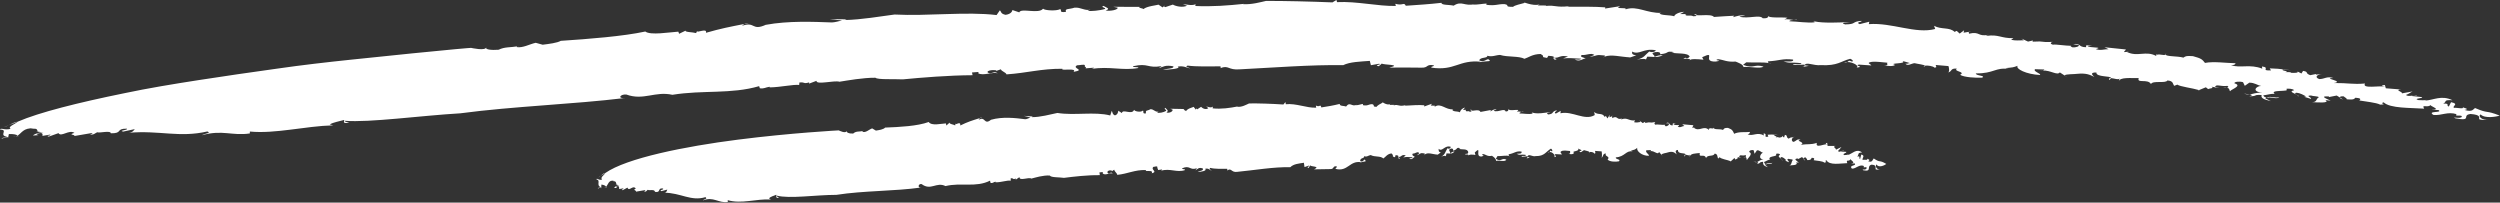 <?xml version="1.0" encoding="UTF-8" standalone="no"?><svg xmlns="http://www.w3.org/2000/svg" xmlns:xlink="http://www.w3.org/1999/xlink" fill="#000000" height="23.8" preserveAspectRatio="xMidYMid meet" version="1" viewBox="0.0 0.0 293.7 23.8" width="293.7" zoomAndPan="magnify"><rect x="0.0" y="0.0" width="293.7" height="23.8" fill="#333333" stroke="none"/><defs><clipPath id="a"><path d="M 0 0 L 293.66 0 L 293.66 17 L 0 17 Z M 0 0"/></clipPath><clipPath id="b"><path d="M 70 11 L 222 11 L 222 23.75 L 70 23.75 Z M 70 11"/></clipPath></defs><g><g id="change1_3"><path d="M 254.418 6.395 C 254.445 6.363 254.469 6.324 254.484 6.27 C 254.43 6.316 254.414 6.355 254.418 6.395" fill="#ffffff"/></g><g id="change1_4"><path d="M 231.293 3.742 L 231.57 3.695 C 231.391 3.695 231.324 3.711 231.293 3.742" fill="#ffffff"/></g><g id="change1_5"><path d="M 268.246 8.117 C 268.227 8.129 268.223 8.137 268.211 8.145 C 268.422 8.172 268.711 8.211 269.18 8.27 L 268.246 8.117" fill="#ffffff"/></g><g id="change1_6"><path d="M 181.723 0.648 L 182.035 0.645 C 181.895 0.645 181.805 0.629 181.723 0.648" fill="#ffffff"/></g><g id="change1_7"><path d="M 211.121 2.27 C 211.027 2.32 210.871 2.332 210.723 2.344 C 210.91 2.359 211.062 2.355 211.121 2.27" fill="#ffffff"/></g><g id="change1_8"><path d="M 275.25 11.676 L 274.879 11.449 C 274.875 11.531 275.008 11.629 275.25 11.676" fill="#ffffff"/></g><g id="change1_9"><path d="M 289.332 12.605 C 289.324 12.594 289.324 12.582 289.301 12.559 C 289.277 12.574 289.301 12.594 289.332 12.605" fill="#ffffff"/></g><g id="change1_10"><path d="M 283.957 11.184 C 283.836 11.188 283.695 11.203 283.555 11.219 C 283.719 11.234 283.934 11.258 283.957 11.184" fill="#ffffff"/></g><g id="change1_11"><path d="M 283.359 11.242 L 283.555 11.219 C 283.449 11.215 283.359 11.211 283.359 11.242" fill="#ffffff"/></g><g id="change1_12"><path d="M 2.094 14.289 C 1.688 14.344 1.367 14.539 1.023 14.711 L 2.094 14.289" fill="#ffffff"/></g><g id="change1_13"><path d="M 136.738 0.73 L 136.824 0.652 C 136.742 0.68 136.727 0.707 136.738 0.73" fill="#ffffff"/></g><g id="change1_14"><path d="M 1.855 16 L 1.566 16.004 C 1.676 16.02 1.77 16.016 1.855 16" fill="#ffffff"/></g><g id="change1_15"><path d="M 267.777 11.418 C 267.352 11.562 266.547 11.258 266.531 11.438 C 266.965 11.453 267.559 11.656 267.777 11.418" fill="#ffffff"/></g><g id="change1_16"><path d="M 127.48 8.035 L 127.211 8.055 C 127.34 8.051 127.422 8.043 127.48 8.035" fill="#ffffff"/></g><g id="change1_17"><path d="M 1.855 16 L 2.191 15.992 C 2.16 15.961 2.117 15.941 2.078 15.918 C 2.012 15.953 1.934 15.984 1.855 16" fill="#ffffff"/></g><g id="change1_18"><path d="M 89.941 2.918 C 89.945 2.918 89.949 2.918 89.957 2.918 C 89.988 2.902 90.016 2.895 90.047 2.879 L 89.941 2.918" fill="#ffffff"/></g><g id="change1_19"><path d="M 87.441 2.816 C 87.613 2.781 87.781 2.75 87.965 2.715 C 87.684 2.715 87.539 2.758 87.441 2.816" fill="#ffffff"/></g><g id="change1_20"><path d="M 1.023 14.711 L 0.418 14.953 C 0.641 14.895 0.836 14.805 1.023 14.711" fill="#ffffff"/></g><g id="change1_21"><path d="M 60.773 5.445 C 60.859 5.426 60.938 5.414 61.016 5.398 C 60.91 5.406 60.832 5.422 60.773 5.445" fill="#ffffff"/></g><g id="change1_22"><path d="M 213 2.469 C 213.062 2.488 213.145 2.504 213.215 2.52 C 213.242 2.477 213.227 2.445 213 2.469" fill="#ffffff"/></g><g id="change1_23"><path d="M 194.367 6.695 L 194.359 6.695 L 194.359 6.699 Z M 194.367 6.695" fill="#ffffff"/></g><g id="change1_24"><path d="M 195.355 6.492 C 195.051 6.441 194.605 6.562 194.367 6.695 C 194.676 6.703 194.969 6.672 195.355 6.492" fill="#ffffff"/></g><g id="change1_25"><path d="M 192.262 6.535 C 192.301 6.547 192.332 6.551 192.375 6.562 C 192.336 6.547 192.301 6.539 192.262 6.535" fill="#ffffff"/></g><g id="change1_26"><path d="M 212.004 7.672 C 212.004 7.664 212.004 7.656 212.004 7.652 C 211.996 7.656 211.992 7.66 211.992 7.668 L 212.004 7.672" fill="#ffffff"/></g><g id="change1_27"><path d="M 208.09 7.516 C 208.023 7.477 207.93 7.445 207.824 7.418 C 207.891 7.461 207.977 7.492 208.09 7.516" fill="#ffffff"/></g><g id="change1_28"><path d="M 182.508 6.797 L 182.512 6.789 C 182.5 6.789 182.5 6.789 182.492 6.793 L 182.508 6.797" fill="#ffffff"/></g><g clip-path="url(#a)" id="change1_1"><path d="M 145.645 8.145 C 149.34 7.961 154.129 7.586 157.797 7.656 C 158.59 7.266 159.754 7.242 160.926 7.152 L 161.051 7.66 L 162.023 7.488 C 162.422 7.641 161.273 7.59 161.977 7.781 L 162.344 7.461 C 162.422 7.641 164.848 7.562 163.211 7.941 C 164.477 7.93 165.738 7.926 167 7.949 C 167.836 7.973 167.492 7.527 168.414 7.664 C 168.602 7.816 168.082 7.762 168.156 7.945 C 170.934 8.355 171.375 6.992 173.969 7.254 L 173.746 7.32 C 174.191 7.191 175.027 7.219 175.039 7.145 C 174.715 6.625 174.57 7.418 173.785 7.105 C 173.859 6.672 174.773 6.883 174.727 6.551 C 175.332 6.715 175.691 6.473 176.223 6.453 C 177.121 6.734 178.418 6.555 179.094 6.906 C 179.539 6.773 180.039 6.352 180.988 6.344 C 181.664 6.691 180.824 6.668 181.75 6.805 L 181.902 6.555 C 182.66 6.602 182.543 6.672 182.512 6.789 C 183.324 6.816 183.195 6.441 184.211 6.637 L 183.637 6.863 C 184.395 6.789 184.699 6.844 185.75 6.895 C 185.723 7.039 185.301 7.016 184.992 6.965 C 185.555 7.355 185.973 6.832 186.281 6.883 C 186.195 6.77 185.469 6.699 185.832 6.461 C 186.348 6.523 186.949 6.152 187.312 6.461 L 186.738 6.688 C 187.828 6.523 187.328 6.391 188.57 6.523 C 188.504 6.539 188.535 6.605 188.508 6.656 C 189.305 6.355 190.328 6.68 191.492 6.738 L 191.27 6.801 C 191.742 6.727 192.008 6.512 192.262 6.535 C 191.602 6.371 191.785 6.305 191.73 6.059 C 192.598 6.504 193.09 5.617 194.52 5.906 C 194.492 6.051 194.141 6.215 193.75 6.051 C 193.246 6.461 193.172 6.82 192.293 6.996 C 192.84 6.91 193.48 6.871 193.34 7.047 L 193.523 6.656 C 193.852 6.656 194.113 6.688 194.359 6.695 C 194.512 6.449 193.707 6.266 194.477 6.121 C 195.344 6.02 194.922 6.543 195.062 6.367 C 196.254 6.246 195.566 5.957 196.703 6.121 C 196.59 6.152 196.363 6.215 196.266 6.172 C 197.078 6.355 198.281 6.16 198.504 6.648 C 198.379 6.75 198.352 6.891 198.043 6.844 L 198.055 6.77 C 197.145 7.09 198.809 6.699 198.516 7.117 C 198.461 6.859 199.609 6.953 200.125 7.016 L 199.969 6.719 C 201.73 5.898 199.855 7.293 201.566 7.23 C 202.656 7.066 201.16 7.141 201.832 6.953 C 202.562 7.031 202.824 7.309 203.898 7.234 C 204.191 7.363 204.789 7.547 204.828 7.879 C 205.484 7.777 206.793 8.117 207.176 7.82 C 206.078 7.488 206.055 8.105 204.777 7.621 L 205.152 7.32 C 206.051 7.379 207.211 7.273 207.824 7.418 C 207.703 7.352 207.648 7.266 207.73 7.203 C 209.02 7.145 209.402 6.844 210.645 7 C 210.793 7.297 210.066 7.215 209.535 7.215 C 210.328 7.484 210.375 7.273 211.617 7.426 C 211.668 7.684 210.777 7.371 210.621 7.613 L 212.004 7.598 C 212 7.613 212.004 7.633 212.004 7.652 C 212.223 7.234 213.055 7.738 213.902 7.652 C 215.902 7.75 216.238 7.191 217.363 6.906 C 217.656 7.035 217.738 7.148 217.605 7.246 C 217.125 7.035 217.207 7.188 217.027 7.289 C 217.707 7.281 218.484 7.781 218.098 7.934 C 219.176 7.863 217.723 7.691 218.387 7.59 L 219.852 7.688 C 219.691 7.461 219.176 7.391 219.945 7.258 C 220.594 7.227 220.898 7.301 221.734 7.367 C 221.605 7.469 221.98 7.719 221.352 7.66 C 221.75 7.77 222.383 7.824 222.641 7.629 C 221.734 7.367 224.152 7.539 223.492 7.156 L 224.395 7.414 C 224.188 7.395 224.152 7.539 223.848 7.477 C 224.09 7.824 224.602 7.43 224.926 7.422 C 225.246 7.508 226.082 7.594 226.141 7.723 C 226.438 7.652 227.141 7.773 227.262 7.949 C 227.699 7.91 227.312 7.734 227.441 7.637 L 228.906 7.762 C 228.973 7.953 229.062 8.469 228.836 8.523 C 229.402 8.391 229.07 7.992 229.906 8.066 C 229.402 8.391 230.996 8.414 230.27 8.789 C 230.73 9.082 232.102 9.164 232.859 9.121 C 233.344 8.867 232.055 8.906 232.125 8.621 C 234.246 8.656 234.434 7.871 235.98 8.113 L 235.582 8.004 C 236.562 7.906 236.453 7.934 237.035 7.73 C 236.742 8.074 238.066 8.746 239.664 8.809 C 239.812 8.641 238.801 8.395 239.078 8.129 L 240.141 8.164 C 240.215 8.203 240.094 8.25 239.957 8.285 C 240.914 8.238 241.684 8.902 241.988 8.504 L 242.91 9.109 L 242.547 8.852 C 242.691 8.688 243.758 8.723 243.984 8.676 C 245.086 8.57 245.465 8.758 246.043 9.035 C 245.863 8.871 245.422 8.496 246.281 8.516 C 246.223 9.094 248.051 8.879 248 9.176 C 248.348 9.199 248.941 9.434 249.004 9.195 L 248.914 9.551 C 249.039 9.055 250.293 9.184 251.262 9.176 C 250.984 9.84 252.324 9.215 252.695 9.871 C 252.918 9.422 254.418 9.832 254.625 9.453 C 255.367 9.492 255.254 9.918 255.43 10.082 L 255.789 9.941 C 256.145 10.184 257.531 10.34 258.34 10.582 L 259.145 10.254 L 259.414 10.469 C 259.547 10.375 260.191 10.383 259.809 10.188 L 260.223 10.254 C 260.301 9.812 260.816 10.191 261.668 10.09 C 261.852 10.18 261.793 10.281 261.605 10.324 C 262.02 10.367 261.816 10.582 262.031 10.754 C 261.746 10.609 263.602 10.105 262.504 9.789 C 262.445 9.598 263.109 9.531 263.512 9.656 L 263.719 10.082 L 264.25 9.711 C 264.895 9.715 265.141 10 265.652 10.102 C 265.121 10.07 264.398 10.754 265.766 10.883 C 265.043 10.859 264.668 11.047 264.289 11.094 C 264.566 11.137 264.707 11.191 264.25 11.316 C 265.328 11.301 264.629 11.105 265.691 11.164 C 265.594 11.52 265.879 11.664 266.785 11.883 L 266.125 11.547 C 266.16 11.508 266.211 11.48 266.266 11.465 C 266.008 11.398 265.941 11.336 265.898 11.191 C 266.105 11.215 267.168 10.871 267.324 11.105 C 266.32 10.438 269.223 10.867 268.578 10.457 C 268.711 10.367 269.449 10.422 269.508 10.609 C 268.594 10.789 270.129 11.086 269.957 11.324 C 270.297 11.254 269.293 10.984 269.75 10.895 C 270.281 10.926 270.641 11.188 270.922 11.332 L 270.695 11.375 L 271.492 11.617 C 271.645 11.453 270.738 11.234 271.496 11.219 C 271.684 11.312 272.445 11.297 272.406 11.438 C 272.023 11.648 272.246 12.004 271.602 11.996 C 272.133 12.027 273.824 12.16 273.18 11.754 L 273.809 11.832 C 273.43 11.637 272.352 11.25 273.621 11.332 L 273.605 11.402 L 274.516 11.223 L 274.879 11.449 C 274.879 11.355 275.027 11.285 275.352 11.324 C 275.426 11.441 275.727 11.523 275.688 11.664 C 276.633 11.762 276.578 11.57 276.715 11.48 C 277.246 11.52 277.434 11.617 277.164 11.801 C 277.883 11.934 279.152 12.043 279.625 12.293 C 280.613 12.25 279.434 12.195 280.027 12.02 C 280.793 12.75 283.203 12.652 284.793 12.766 C 284.43 12.164 285.234 12.754 285.586 12.293 C 285.223 12.422 287.035 12.898 285.629 12.883 L 286.48 12.93 C 287.02 13.301 285.059 12.984 285.879 13.504 C 286.828 13.602 287.523 13.078 288.613 13.414 C 288.191 13.758 289.488 13.391 289.156 13.785 C 288.906 13.895 288.602 13.816 288.281 13.809 L 288.469 13.906 C 290.531 14.27 289.125 13.523 290.246 13.391 C 291.52 13.492 291.207 13.816 291.258 14.008 C 291.441 14.105 292.086 14.125 292.434 14.062 C 291.633 14.207 291.039 13.648 291.426 13.445 C 291.926 13.957 293.297 13.711 293.664 13.578 C 291.918 12.891 292.418 13.402 290.781 12.695 C 290.531 12.805 290.52 13.207 289.523 12.918 C 290.188 12.801 289.508 12.695 289.332 12.605 C 289.5 12.859 288.613 12.617 288.293 12.672 C 288.031 12.453 288.969 12.219 287.949 12.004 L 287.688 12.516 C 287.293 12.387 287.906 12.145 287.031 12.168 C 287.531 11.945 286.945 11.715 288.121 11.773 C 286.789 11.145 285.957 11.758 284.855 11.824 C 284.969 11.801 284.988 11.73 285.102 11.711 C 284.855 11.824 284.438 11.762 284.113 11.758 C 283.418 11.547 284.707 11.582 284.539 11.41 L 283.383 11.285 C 283.363 11.266 283.359 11.254 283.359 11.242 C 283.047 11.281 282.754 11.293 282.664 11.148 C 283.027 11.016 283.184 10.855 283.434 10.742 L 282.172 10.969 C 282.328 10.805 281.211 10.539 282.086 10.516 L 280.285 10.371 L 280.176 9.992 C 279.738 10.004 279.719 10.074 280.227 10.18 C 279.621 10.023 277.434 10.48 277.84 9.809 C 276.395 9.938 275.902 9.738 274.172 9.754 C 275.523 9.555 272.711 9.176 274.121 9.164 C 273.324 8.922 273.109 9.297 272.461 9.289 C 271.875 9.074 272.184 8.746 272.852 8.68 L 272.066 8.766 L 272.09 8.695 L 271.402 8.832 C 270.719 8.566 271.293 8.453 270.566 8.328 L 270.375 8.633 L 269.902 8.395 C 270.07 8.559 269.633 8.582 269.102 8.551 L 269.121 8.48 L 268.473 8.473 C 269.129 8.344 267.895 8.344 268.211 8.145 C 267.66 8.074 267.648 8.078 266.648 8.031 L 266.801 8.27 C 265.488 8.328 266.781 7.938 265.734 7.809 L 265.773 8.07 C 264.309 7.488 263.188 8.043 262.102 7.656 C 262.746 7.664 262.617 7.352 262.594 7.426 C 261.625 7.418 260.066 7.188 259.043 7.391 C 258.715 6.984 258.637 6.867 257.629 6.598 C 256.883 6.547 256.773 6.582 256.508 6.77 C 255.801 6.566 254.43 6.664 254.418 6.395 C 254.23 6.59 253.773 6.297 253.359 6.441 L 253.285 6.324 L 253.324 6.582 C 252.098 5.91 251.137 6.719 249.891 6.117 L 250.121 6.07 L 249.566 6.121 C 249.492 6.004 249.719 5.953 249.754 5.812 L 247.234 5.551 L 247.715 5.781 C 247.184 5.766 246.805 5.977 246.211 5.773 C 247.254 5.477 245.375 5.684 245.234 5.379 L 245.785 5.324 C 245.043 5.285 245.043 5.285 245.082 5.547 C 244.117 5.551 244.465 5.008 243.555 5.203 L 244.184 5.27 C 244.359 5.434 243.891 5.602 243.469 5.559 C 243.371 5.512 243.082 5.375 243.406 5.371 C 242.645 5.402 241.52 5.176 241.18 5.25 C 240.777 5.137 240.926 4.969 241.152 4.918 C 239.516 5.004 240.426 4.801 238.785 4.895 L 238.824 4.754 L 238.254 4.887 L 237.484 4.531 L 237.754 4.734 C 237.223 4.727 236.883 4.805 236.266 4.68 L 236.531 4.484 C 235.023 4.504 234.82 4.012 233.375 4.215 C 233.281 4.168 233.508 4.117 233.621 4.09 C 232.277 4.34 232.652 3.645 231.293 3.965 C 231.379 3.898 231.238 3.797 231.293 3.742 L 230.68 3.84 L 230.746 3.555 L 230.223 3.945 L 229.871 3.625 L 229.625 3.746 C 229.016 3.152 228.074 3.508 227.215 3.031 L 227.344 3.406 C 225.062 4.023 222.266 2.625 219.547 2.836 L 219.609 2.551 L 218.477 2.836 C 217.891 2.578 218.852 2.605 218.672 2.449 C 217.469 2.551 218.152 2.852 216.762 2.867 C 216.062 2.641 217.02 2.668 217.359 2.582 C 216.055 2.66 214.129 2.727 213.215 2.52 C 213.191 2.559 213.133 2.605 213.18 2.625 C 212.309 2.715 211.172 2.527 210.215 2.5 C 210.246 2.367 210.484 2.359 210.723 2.344 C 210.379 2.309 209.914 2.195 209.613 2.316 L 209.984 2.086 C 209.254 1.996 207.832 2.156 207.684 1.855 C 207.766 1.973 207.719 2.188 207.086 2.145 C 206.758 1.684 205.355 2.246 204.352 1.961 C 204.477 1.859 205.223 1.875 205.012 1.859 C 204.508 1.719 204.043 1.902 203.59 2.02 L 203.734 1.848 C 202.941 1.891 202.148 1.93 201.355 1.992 C 201.02 1.543 199.117 1.992 199.293 1.676 C 198.445 1.633 199.996 1.891 198.922 1.91 C 198.645 1.719 197.953 1.973 198.008 1.684 L 198.125 1.656 L 197.375 1.656 L 197.855 1.387 C 197.211 1.426 196.73 1.695 196.688 1.91 C 196.086 1.734 195.215 1.84 194.945 1.574 L 195.172 1.512 C 193.457 1.574 192.359 0.648 190.996 1.09 C 190.898 1.047 190.91 0.977 191.121 0.984 L 190.062 0.934 L 190.32 0.73 L 188.562 1.004 L 188.59 0.863 C 187.434 0.77 185.621 0.789 184.133 0.789 L 184.355 0.727 C 182.727 0.91 182.789 0.566 181.598 0.707 C 181.641 0.668 181.68 0.656 181.723 0.648 L 180.652 0.641 L 180.891 0.504 C 180.094 0.805 178.633 0.07 179.117 0.34 C 178.668 0.469 177.895 0.629 177.758 0.805 C 176.59 0.805 177.477 0.613 176.754 0.484 C 175.91 0.461 175.758 0.707 174.617 0.566 L 174.641 0.418 C 174.105 0.441 173.773 0.539 173.027 0.551 L 173.25 0.484 C 172.031 0.777 171.738 0.043 170.777 0.664 C 170.27 0.539 169.301 0.621 169.348 0.332 C 167.832 0.504 166.656 0.57 165.152 0.676 C 164.914 0.203 164.832 0.711 163.918 0.445 L 163.988 0.699 C 161.859 0.746 159.418 0.133 157.074 0.25 L 157.008 -0.004 L 156.539 0.281 C 154.012 0.176 150.746 0.098 148.73 0.109 C 148.074 0.254 147.078 0.547 146.031 0.492 L 146.141 0.453 C 144.32 0.645 142.395 0.801 140.406 0.703 C 140.527 0.594 140.328 0.523 140.547 0.449 C 140.082 0.742 139.383 0.492 138.957 0.496 L 139.461 0.672 C 138.898 0.93 138.082 0.719 137.789 0.539 L 136.902 0.836 C 136.844 0.809 136.75 0.773 136.738 0.73 L 136.582 0.871 L 136.102 0.547 C 135.879 0.621 134.699 0.734 134.34 1.066 C 134.25 0.957 133.414 0.891 134.055 0.812 L 130.789 0.797 L 131.301 0.902 C 131.371 1.156 130.398 1.34 129.887 1.234 C 130.543 1.016 129.93 0.875 129.637 0.695 C 129.199 0.844 130.031 0.91 129.801 1.055 C 129.25 1.238 128.074 1.355 127.773 1.262 L 128.102 1.145 C 127.352 1.27 126.984 0.844 126.238 0.898 C 125.574 1.129 125.074 0.961 125.23 1.395 C 124.266 1.523 124.844 1.113 124.527 1.082 C 124.082 1.312 122.723 1.234 122.539 1.023 C 122.035 1.688 119.922 0.902 119.746 1.453 L 118.938 1.18 C 118.918 1.328 118.777 1.656 118.133 1.742 C 117.52 1.613 117.652 1.355 117.461 1.215 L 117.078 1.77 C 113.551 1.34 108.949 1.914 105.09 1.707 C 103.387 1.926 101.242 2.309 99.242 2.355 L 99.461 2.273 L 97.465 2.246 L 98.922 2.406 C 98.492 2.492 98.16 2.617 97.742 2.637 C 95.551 2.559 92.621 2.426 89.957 2.918 C 88.266 3.672 88.766 2.465 87.137 3.047 C 87.273 2.977 87.32 2.887 87.441 2.816 C 85.668 3.164 84.703 3.348 82.938 3.852 C 83.098 3.223 81.773 3.957 81.906 3.625 L 81.777 3.887 C 81.367 3.766 80.426 3.785 80.547 3.598 L 79.781 3.969 L 79.691 3.719 C 78.641 3.785 76.406 4.172 75.812 3.703 C 73.242 4.262 69.145 4.582 65.883 4.797 C 65.445 5.047 64.496 5.16 63.754 5.254 L 62.934 5.027 C 62.188 5.195 61.422 5.656 60.699 5.531 C 60.703 5.496 60.727 5.469 60.773 5.445 C 60.016 5.582 59.27 5.492 58.578 5.844 C 57.738 5.91 56.906 5.828 57.133 5.523 C 57.102 6.031 55.344 5.625 55.344 5.625 C 55.344 5.625 54.664 5.664 53.465 5.781 C 52.262 5.898 50.535 6.066 48.426 6.27 C 46.32 6.484 43.836 6.742 41.121 7.023 C 38.406 7.309 35.465 7.641 32.453 8.078 C 29.438 8.496 26.344 8.945 23.32 9.414 C 20.297 9.883 17.344 10.371 14.617 10.949 C 9.168 12.059 4.594 13.207 2.094 14.289 C 1.781 14.586 0.836 14.895 1.254 15.133 C 0.52 15.34 0.105 14.957 0 15.227 C 1.047 15.234 -0.211 15.914 0.836 16.066 L 0.203 16.227 C 0.102 16.418 1.043 15.891 0.938 16.234 L 1.043 15.746 C 1.57 15.734 1.871 15.789 2.078 15.918 C 2.535 15.66 2.746 14.988 3.953 15.082 L 3.637 15.16 C 4.578 14.996 4.262 15.367 4.473 15.414 L 4.262 15.441 L 5.098 15.551 C 4.469 15.488 3.531 16.016 4.047 15.91 C 5.195 15.863 3.738 15.844 4.574 15.656 C 5.098 15.551 4.988 15.82 4.988 15.965 L 5.926 15.805 C 5.93 16.023 5.301 15.887 5.719 16.051 L 6.871 15.641 C 7.176 16.148 8.121 15.18 8.746 15.609 C 7.91 15.867 8.848 15.777 8.742 15.977 L 10.828 15.621 C 11.039 15.668 10.305 15.875 10.617 15.797 C 11.035 15.887 11.242 15.566 11.457 15.539 C 11.66 15.656 13.016 15.289 13.016 15.66 C 14.469 15.68 13.543 15.109 14.895 15.113 C 15.102 15.305 13.852 15.324 14.473 15.461 L 15.832 15.168 C 15.723 15.293 15.617 15.562 15.098 15.598 C 18.844 15.293 21.016 16.203 24.363 15.445 C 24.879 15.641 24.043 15.668 23.727 15.887 C 26.137 15.207 27.262 15.988 29.348 15.676 L 29.355 15.453 C 32.363 15.742 35.809 14.816 39.148 14.723 L 38.734 14.617 C 39.164 14.359 39.895 14.25 40.426 14.094 C 40.52 14.191 40.09 14.598 41.035 14.395 C 40.828 14.344 40.414 14.309 40.52 14.191 C 43.426 14.418 49.391 13.586 54.078 13.312 C 60.367 12.477 67.258 12.262 73.441 11.512 C 72.496 11.621 72.852 11.047 73.574 11.102 C 75.605 11.848 76.945 10.68 78.992 11.137 C 82.586 10.555 85.871 11.086 89.184 10.121 L 89.266 10.371 C 89.777 10.449 89.902 10.262 90.426 10.191 L 90.418 10.266 C 91.672 10.254 93.164 9.902 93.887 9.98 L 93.914 9.691 C 94.656 9.621 94.316 9.891 95.062 9.68 L 95.051 9.824 L 95.918 9.496 C 95.867 10.008 98.016 9.41 98.621 9.602 C 99.574 9.453 101.383 9.121 102.844 9.133 C 103.133 9.379 104.914 9.266 106.059 9.324 C 108.27 9.113 111.43 8.848 114.258 8.836 L 114.191 8.512 L 114.93 8.457 C 114.922 8.531 115.02 8.562 114.91 8.602 C 115.5 8.949 116.605 8.414 117.211 8.621 C 116.824 8.34 116.691 8.594 116.27 8.605 C 115.66 8.477 116.223 8.137 117.047 8.262 L 117.031 8.336 L 117.582 8.141 C 117.656 8.391 118.168 8.488 118.242 8.738 C 120.664 8.574 122.301 8.062 124.809 8.078 C 124.559 8.371 126.605 7.926 126.117 8.441 C 127.613 8.191 125.855 8.051 126.531 7.672 C 126.949 7.664 127.387 7.508 127.469 7.688 C 127.273 7.816 127.82 7.973 127.48 8.035 L 128.484 7.953 C 128.582 7.984 128.363 8.066 128.254 8.102 C 130.289 7.75 131.891 8.332 133.719 7.992 C 133.852 7.812 132.988 7.961 133.117 7.777 C 134.953 7.367 134.758 8.059 136.477 7.762 L 136.125 8.016 C 136.676 7.832 136.914 7.613 137.836 7.789 C 138 8.078 137.062 8.047 136.625 8.195 C 137.254 8.191 138.844 8.074 138.352 7.824 C 139.102 7.707 139.383 7.961 139.789 8.031 C 139.801 7.957 139.082 7.852 139.52 7.707 C 140.551 7.844 142.133 7.801 143.387 7.793 C 143.375 7.867 143.465 7.973 143.355 8.012 C 144.355 7.605 144.262 8.262 145.645 8.145" fill="#ffffff"/></g><g id="change1_29"><path d="M 212.508 7.738 L 212.004 7.672 C 212 7.734 211.973 7.809 211.734 7.867 L 212.508 7.738" fill="#ffffff"/></g><g id="change1_30"><path d="M 188.508 6.656 C 188.441 6.676 188.379 6.699 188.324 6.73 C 188.445 6.719 188.488 6.691 188.508 6.656" fill="#ffffff"/></g><g id="change1_31"><path d="M 182.66 7.016 C 183.078 6.957 182.711 6.875 182.508 6.797 C 182.496 6.855 182.504 6.926 182.66 7.016" fill="#ffffff"/></g><g id="change1_32"><path d="M 226.141 7.723 C 226.051 7.746 225.996 7.781 226.008 7.844 C 226.129 7.797 226.156 7.762 226.141 7.723" fill="#ffffff"/></g><g id="change1_33"><path d="M 263.633 10.988 C 263.586 10.969 263.547 10.953 263.488 10.93 C 263.516 10.953 263.566 10.973 263.633 10.988" fill="#ffffff"/></g><g id="change1_34"><path d="M 261.605 10.324 C 261.504 10.309 261.371 10.305 261.176 10.32 C 261.359 10.355 261.496 10.344 261.605 10.324" fill="#ffffff"/></g><g id="change1_35"><path d="M 217.027 7.289 C 216.887 7.293 216.75 7.309 216.629 7.363 C 216.844 7.367 216.953 7.332 217.027 7.289" fill="#ffffff"/></g><g id="change1_36"><path d="M 260.742 10.34 L 260.223 10.254 C 260.215 10.273 260.207 10.285 260.207 10.309 L 260.742 10.34" fill="#ffffff"/></g><g id="change1_37"><path d="M 264.289 11.094 C 264.086 11.062 263.809 11.035 263.633 10.988 C 263.887 11.094 264.09 11.117 264.289 11.094" fill="#ffffff"/></g><g id="change1_38"><path d="M 239.957 8.285 C 239.938 8.285 239.918 8.285 239.898 8.285 C 239.48 8.379 239.742 8.348 239.957 8.285" fill="#ffffff"/></g><g id="change1_39"><path d="M 258.41 10.602 C 258.387 10.594 258.363 10.59 258.34 10.582 L 258.18 10.648 L 258.41 10.602" fill="#ffffff"/></g><g id="change1_40"><path d="M 266.531 11.438 C 266.434 11.434 266.344 11.438 266.266 11.465 C 266.348 11.48 266.441 11.504 266.559 11.527 C 266.535 11.488 266.531 11.461 266.531 11.438" fill="#ffffff"/></g><g id="change1_41"><path d="M 247.773 9.398 C 247.93 9.301 247.992 9.23 248 9.176 C 247.828 9.168 247.711 9.207 247.773 9.398" fill="#ffffff"/></g><g id="change1_42"><path d="M 201.34 15.012 C 201.355 14.98 201.367 14.941 201.375 14.887 C 201.348 14.938 201.34 14.98 201.34 15.012" fill="#ffffff"/></g><g id="change1_43"><path d="M 189.391 13.656 L 189.535 13.598 C 189.441 13.602 189.406 13.625 189.391 13.656" fill="#ffffff"/></g><g id="change1_44"><path d="M 208.488 15.797 C 208.48 15.809 208.48 15.816 208.473 15.828 C 208.582 15.84 208.73 15.855 208.973 15.883 L 208.488 15.797" fill="#ffffff"/></g><g id="change1_45"><path d="M 163.781 12.316 L 163.941 12.312 C 163.871 12.312 163.824 12.297 163.781 12.316" fill="#ffffff"/></g><g id="change1_46"><path d="M 178.969 13.066 C 178.918 13.117 178.84 13.137 178.762 13.152 C 178.859 13.164 178.938 13.156 178.969 13.066" fill="#ffffff"/></g><g id="change1_47"><path d="M 212.078 18.852 L 211.891 18.648 C 211.887 18.73 211.953 18.82 212.078 18.852" fill="#ffffff"/></g><g id="change1_48"><path d="M 219.371 18.645 C 219.367 18.629 219.367 18.617 219.355 18.602 C 219.344 18.617 219.355 18.629 219.371 18.645" fill="#ffffff"/></g><g id="change1_49"><path d="M 216.602 17.66 C 216.539 17.676 216.465 17.699 216.395 17.73 C 216.48 17.73 216.59 17.738 216.602 17.66" fill="#ffffff"/></g><g id="change1_50"><path d="M 216.293 17.77 L 216.395 17.73 C 216.34 17.73 216.293 17.734 216.293 17.77" fill="#ffffff"/></g><g id="change1_51"><path d="M 71.113 20.324 C 70.902 20.344 70.746 20.512 70.578 20.656 L 71.113 20.324" fill="#ffffff"/></g><g id="change1_52"><path d="M 140.562 12.738 L 140.605 12.66 C 140.562 12.688 140.559 12.715 140.562 12.738" fill="#ffffff"/></g><g id="change1_53"><path d="M 71.098 22 L 70.945 21.98 C 71.004 22.004 71.055 22.008 71.098 22" fill="#ffffff"/></g><g id="change1_54"><path d="M 208.215 19.117 C 207.992 19.293 207.578 19.043 207.57 19.223 C 207.793 19.207 208.098 19.367 208.215 19.117" fill="#ffffff"/></g><g id="change1_55"><path d="M 135.996 19.98 L 135.855 20 C 135.922 19.996 135.965 19.992 135.996 19.98" fill="#ffffff"/></g><g id="change1_56"><path d="M 71.098 22 L 71.273 22.02 C 71.254 21.988 71.23 21.961 71.211 21.934 C 71.176 21.965 71.141 21.988 71.098 22" fill="#ffffff"/></g><g id="change1_57"><path d="M 116.414 14.07 L 116.422 14.07 C 116.438 14.055 116.449 14.047 116.469 14.031 L 116.414 14.07" fill="#ffffff"/></g><g id="change1_58"><path d="M 115.113 13.875 C 115.199 13.848 115.285 13.82 115.379 13.793 C 115.234 13.785 115.16 13.824 115.113 13.875" fill="#ffffff"/></g><g id="change1_59"><path d="M 70.578 20.656 L 70.273 20.852 C 70.387 20.812 70.484 20.738 70.578 20.656" fill="#ffffff"/></g><g id="change1_60"><path d="M 101.359 15.395 C 101.402 15.383 101.441 15.371 101.48 15.355 C 101.426 15.359 101.387 15.371 101.359 15.395" fill="#ffffff"/></g><g id="change1_61"><path d="M 179.941 13.195 C 179.969 13.211 180.016 13.223 180.051 13.234 C 180.062 13.195 180.059 13.16 179.941 13.195" fill="#ffffff"/></g><g id="change1_62"><path d="M 170.879 17.812 C 170.719 17.77 170.492 17.902 170.371 18.043 C 170.531 18.043 170.68 18.004 170.879 17.812" fill="#ffffff"/></g><g id="change1_63"><path d="M 169.285 17.941 C 169.305 17.949 169.32 17.953 169.344 17.965 C 169.324 17.949 169.305 17.941 169.285 17.941" fill="#ffffff"/></g><g id="change1_64"><path d="M 179.453 18.43 L 179.453 18.41 L 179.449 18.426 Z M 179.453 18.43" fill="#ffffff"/></g><g id="change1_65"><path d="M 177.438 18.422 C 177.402 18.387 177.355 18.355 177.301 18.336 C 177.336 18.375 177.379 18.406 177.438 18.422" fill="#ffffff"/></g><g id="change1_66"><path d="M 164.27 18.457 L 164.273 18.449 L 164.262 18.449 Z M 164.27 18.457" fill="#ffffff"/></g><g clip-path="url(#b)" id="change1_2"><path d="M 145.344 20.188 C 147.238 20.012 149.691 19.586 151.582 19.645 C 151.98 19.25 152.582 19.219 153.18 19.121 L 153.254 19.629 L 153.75 19.453 C 153.957 19.602 153.367 19.559 153.734 19.742 L 153.914 19.418 C 153.957 19.602 155.203 19.508 154.371 19.895 L 156.316 19.863 C 156.75 19.875 156.562 19.434 157.039 19.555 C 157.141 19.703 156.871 19.66 156.914 19.844 C 158.348 20.207 158.551 18.836 159.887 19.055 L 159.773 19.125 C 160 18.984 160.434 19 160.438 18.926 C 160.262 18.41 160.199 19.207 159.789 18.906 C 159.82 18.473 160.297 18.668 160.266 18.34 C 160.578 18.492 160.762 18.242 161.035 18.215 C 161.5 18.48 162.164 18.281 162.516 18.617 C 162.742 18.48 162.996 18.051 163.484 18.027 C 163.836 18.363 163.402 18.355 163.883 18.477 L 163.957 18.223 C 164.348 18.258 164.289 18.328 164.273 18.449 C 164.691 18.457 164.621 18.094 165.145 18.258 L 164.852 18.5 C 165.242 18.406 165.398 18.449 165.941 18.477 C 165.93 18.621 165.711 18.609 165.551 18.566 C 165.848 18.941 166.055 18.406 166.215 18.449 C 166.168 18.34 165.793 18.289 165.977 18.039 C 166.242 18.086 166.547 17.703 166.738 18 L 166.445 18.242 C 167.004 18.047 166.746 17.926 167.387 18.027 C 167.352 18.047 167.371 18.109 167.355 18.164 C 167.762 17.844 168.293 18.137 168.895 18.164 L 168.777 18.23 C 169.02 18.145 169.156 17.922 169.285 17.941 C 168.945 17.793 169.039 17.719 169.008 17.48 C 169.457 17.895 169.703 17 170.441 17.25 C 170.426 17.395 170.25 17.566 170.047 17.414 C 169.789 17.84 169.758 18.199 169.309 18.398 C 169.586 18.301 169.918 18.242 169.848 18.422 L 169.938 18.023 C 170.105 18.016 170.238 18.039 170.367 18.043 C 170.441 17.793 170.027 17.629 170.422 17.469 C 170.867 17.34 170.656 17.875 170.727 17.695 C 171.336 17.543 170.98 17.27 171.566 17.406 C 171.508 17.438 171.395 17.508 171.344 17.469 C 171.762 17.629 172.379 17.402 172.5 17.879 C 172.434 17.988 172.422 18.129 172.262 18.086 L 172.27 18.016 C 171.805 18.359 172.656 17.922 172.508 18.352 C 172.477 18.094 173.07 18.156 173.336 18.207 L 173.254 17.914 C 174.152 17.043 173.199 18.488 174.078 18.383 C 174.637 18.188 173.871 18.301 174.215 18.094 C 174.59 18.148 174.727 18.418 175.277 18.301 C 175.43 18.418 175.742 18.582 175.762 18.906 C 176.098 18.781 176.777 19.074 176.973 18.758 C 176.402 18.473 176.395 19.09 175.734 18.652 L 175.926 18.336 C 176.391 18.363 176.984 18.215 177.301 18.336 C 177.238 18.273 177.211 18.188 177.254 18.121 C 177.914 18.016 178.109 17.699 178.75 17.809 C 178.828 18.102 178.453 18.043 178.18 18.062 C 178.59 18.305 178.613 18.09 179.254 18.199 C 179.281 18.457 178.82 18.176 178.742 18.426 L 179.453 18.355 C 179.453 18.371 179.453 18.391 179.453 18.41 C 179.566 17.984 179.996 18.457 180.434 18.336 C 181.461 18.359 181.633 17.789 182.211 17.457 C 182.363 17.578 182.402 17.688 182.336 17.793 C 182.09 17.598 182.129 17.75 182.039 17.859 C 182.387 17.82 182.789 18.293 182.59 18.461 C 183.148 18.348 182.398 18.23 182.738 18.105 L 183.496 18.148 C 183.41 17.926 183.145 17.875 183.543 17.715 C 183.875 17.66 184.031 17.711 184.465 17.742 C 184.398 17.848 184.59 18.078 184.266 18.055 C 184.473 18.145 184.797 18.164 184.93 17.957 C 184.465 17.742 185.711 17.793 185.367 17.445 L 185.836 17.656 C 185.727 17.648 185.711 17.793 185.555 17.746 C 185.676 18.082 185.941 17.668 186.109 17.641 C 186.273 17.711 186.703 17.754 186.734 17.883 C 186.887 17.797 187.25 17.883 187.312 18.055 C 187.539 17.996 187.34 17.836 187.406 17.73 L 188.16 17.785 C 188.195 17.973 188.242 18.484 188.125 18.547 C 188.418 18.387 188.246 18.012 188.676 18.043 C 188.418 18.387 189.238 18.336 188.863 18.746 C 189.102 19.016 189.809 19.031 190.199 18.949 C 190.449 18.676 189.785 18.773 189.82 18.488 C 190.914 18.422 191.012 17.625 191.809 17.793 L 191.602 17.707 C 192.109 17.559 192.051 17.594 192.352 17.359 C 192.199 17.715 192.883 18.332 193.707 18.301 C 193.785 18.125 193.262 17.934 193.406 17.656 L 193.953 17.629 C 193.992 17.66 193.93 17.719 193.859 17.758 C 194.352 17.656 194.75 18.27 194.906 17.855 L 195.379 18.406 L 195.195 18.172 C 195.27 18 195.82 17.973 195.938 17.906 C 196.508 17.738 196.703 17.902 196.996 18.145 C 196.906 17.992 196.68 17.645 197.125 17.613 C 197.09 18.191 198.035 17.871 198.008 18.172 C 198.188 18.172 198.492 18.371 198.527 18.129 L 198.48 18.488 C 198.547 17.988 199.191 18.043 199.691 17.977 C 199.547 18.656 200.242 17.949 200.43 18.586 C 200.547 18.125 201.32 18.445 201.43 18.051 C 201.812 18.051 201.75 18.48 201.84 18.633 L 202.027 18.469 C 202.207 18.695 202.922 18.766 203.34 18.945 L 203.762 18.562 L 203.895 18.758 C 203.965 18.656 204.297 18.613 204.102 18.449 L 204.316 18.488 C 204.359 18.039 204.625 18.383 205.066 18.219 C 205.16 18.297 205.129 18.402 205.031 18.457 C 205.246 18.477 205.141 18.699 205.246 18.855 C 205.102 18.73 206.066 18.102 205.5 17.863 C 205.473 17.676 205.816 17.566 206.023 17.66 L 206.125 18.07 L 206.406 17.66 C 206.738 17.625 206.863 17.891 207.129 17.953 C 206.855 17.961 206.473 18.688 207.18 18.723 C 206.805 18.754 206.609 18.965 206.41 19.039 C 206.559 19.062 206.629 19.105 206.391 19.262 C 206.949 19.172 206.59 19.027 207.137 19.012 C 207.086 19.367 207.23 19.492 207.695 19.648 L 207.359 19.363 C 207.379 19.32 207.402 19.289 207.434 19.27 C 207.301 19.219 207.266 19.164 207.246 19.02 C 207.352 19.031 207.906 18.613 207.98 18.84 C 207.469 18.242 208.969 18.465 208.637 18.105 C 208.707 18.004 209.09 18.008 209.117 18.191 C 208.645 18.434 209.434 18.625 209.344 18.871 C 209.52 18.777 209.004 18.578 209.242 18.457 C 209.516 18.449 209.699 18.688 209.844 18.809 L 209.727 18.867 L 210.133 19.059 C 210.215 18.883 209.75 18.727 210.141 18.656 C 210.238 18.738 210.633 18.672 210.609 18.812 C 210.41 19.051 210.52 19.387 210.188 19.426 C 210.461 19.418 211.336 19.434 211.004 19.074 L 211.332 19.105 C 211.137 18.941 210.582 18.629 211.242 18.621 L 211.23 18.695 L 211.703 18.449 L 211.891 18.648 C 211.891 18.559 211.969 18.477 212.137 18.496 C 212.172 18.605 212.328 18.664 212.305 18.805 C 212.797 18.824 212.77 18.641 212.84 18.539 C 213.117 18.535 213.211 18.617 213.07 18.82 C 213.441 18.898 214.098 18.902 214.34 19.113 C 214.852 18.988 214.242 19.031 214.551 18.809 C 214.938 19.473 216.191 19.18 217.016 19.168 C 216.836 18.602 217.242 19.121 217.43 18.633 C 217.242 18.793 218.176 19.117 217.445 19.219 L 217.887 19.195 C 218.16 19.52 217.148 19.363 217.566 19.812 C 218.055 19.836 218.426 19.258 218.984 19.504 C 218.762 19.879 219.441 19.41 219.262 19.828 C 219.129 19.957 218.973 19.902 218.809 19.922 L 218.902 20.008 C 219.965 20.203 219.25 19.57 219.836 19.348 C 220.492 19.348 220.324 19.695 220.348 19.883 C 220.441 19.965 220.777 19.93 220.957 19.844 C 220.539 20.047 220.242 19.539 220.445 19.309 C 220.695 19.773 221.41 19.418 221.605 19.262 C 220.711 18.719 220.961 19.188 220.125 18.613 C 219.992 18.742 219.98 19.145 219.465 18.938 C 219.812 18.77 219.461 18.715 219.371 18.645 C 219.457 18.883 219 18.711 218.832 18.793 C 218.699 18.594 219.191 18.289 218.664 18.152 L 218.52 18.688 C 218.316 18.586 218.641 18.297 218.184 18.391 C 218.445 18.129 218.148 17.949 218.758 17.91 C 218.074 17.395 217.633 18.07 217.059 18.223 C 217.121 18.195 217.133 18.125 217.191 18.094 C 217.059 18.223 216.844 18.199 216.676 18.219 C 216.316 18.066 216.988 17.996 216.902 17.84 L 216.305 17.809 C 216.293 17.789 216.293 17.781 216.293 17.77 C 216.129 17.832 215.977 17.867 215.934 17.73 C 216.121 17.57 216.207 17.395 216.336 17.266 L 215.68 17.59 C 215.762 17.418 215.188 17.242 215.641 17.148 L 214.707 17.148 L 214.656 16.781 C 214.43 16.828 214.418 16.898 214.68 16.961 C 214.367 16.855 213.227 17.488 213.445 16.785 C 212.695 17.027 212.441 16.883 211.543 17.012 C 212.246 16.719 210.793 16.539 211.523 16.43 C 211.113 16.242 211 16.633 210.664 16.668 C 210.363 16.496 210.523 16.148 210.871 16.035 L 210.465 16.176 L 210.477 16.105 L 210.117 16.289 C 209.766 16.07 210.066 15.918 209.691 15.844 L 209.59 16.16 L 209.348 15.957 C 209.434 16.109 209.207 16.16 208.93 16.168 L 208.941 16.098 L 208.605 16.137 C 208.945 15.961 208.305 16.047 208.473 15.828 C 208.188 15.793 208.18 15.797 207.664 15.824 L 207.742 16.051 C 207.059 16.199 207.734 15.719 207.191 15.668 L 207.211 15.922 C 206.457 15.445 205.871 16.078 205.312 15.766 C 205.645 15.73 205.578 15.43 205.57 15.5 C 205.066 15.562 204.258 15.441 203.727 15.719 C 203.562 15.336 203.523 15.223 203.004 15.023 C 202.617 15.023 202.559 15.059 202.422 15.266 C 202.055 15.105 201.344 15.281 201.34 15.012 C 201.242 15.223 201.008 14.957 200.793 15.125 L 200.758 15.012 L 200.773 15.27 C 200.145 14.668 199.645 15.535 199 15.008 L 199.121 14.945 L 198.832 15.031 C 198.793 14.918 198.91 14.855 198.934 14.711 L 197.629 14.598 L 197.879 14.801 C 197.602 14.812 197.406 15.051 197.098 14.879 C 197.637 14.527 196.664 14.844 196.594 14.547 L 196.879 14.461 C 196.496 14.465 196.496 14.465 196.516 14.723 C 196.016 14.789 196.199 14.219 195.727 14.473 L 196.055 14.5 C 196.141 14.652 195.898 14.852 195.68 14.832 C 195.633 14.789 195.484 14.668 195.648 14.645 C 195.254 14.723 194.676 14.562 194.496 14.656 C 194.289 14.566 194.367 14.391 194.484 14.328 C 193.641 14.512 194.109 14.262 193.262 14.445 L 193.281 14.301 L 192.988 14.461 L 192.59 14.145 L 192.73 14.332 C 192.453 14.352 192.277 14.445 191.961 14.352 L 192.098 14.145 C 191.316 14.234 191.215 13.754 190.465 14.027 C 190.418 13.988 190.535 13.922 190.594 13.891 C 189.898 14.203 190.094 13.492 189.391 13.879 C 189.434 13.809 189.363 13.715 189.391 13.656 L 189.074 13.781 L 189.109 13.496 L 188.84 13.914 L 188.656 13.609 L 188.527 13.742 C 188.215 13.176 187.727 13.578 187.285 13.148 L 187.352 13.516 C 186.172 14.234 184.723 12.992 183.32 13.309 L 183.352 13.023 L 182.77 13.352 C 182.465 13.117 182.961 13.109 182.867 12.957 C 182.246 13.105 182.602 13.379 181.883 13.449 C 181.52 13.246 182.016 13.238 182.191 13.141 C 181.516 13.27 180.523 13.406 180.051 13.234 C 180.039 13.273 180.008 13.324 180.031 13.344 C 179.582 13.465 178.996 13.32 178.504 13.332 C 178.516 13.199 178.641 13.18 178.762 13.152 C 178.586 13.133 178.344 13.035 178.191 13.168 L 178.383 12.922 C 178.004 12.863 177.27 13.078 177.191 12.781 C 177.234 12.895 177.211 13.113 176.887 13.094 C 176.711 12.648 175.992 13.262 175.473 13.012 C 175.535 12.91 175.922 12.895 175.812 12.887 C 175.551 12.766 175.312 12.969 175.078 13.098 L 175.152 12.922 L 173.926 13.152 C 173.75 12.707 172.773 13.211 172.859 12.891 C 172.422 12.871 173.223 13.086 172.672 13.133 C 172.523 12.949 172.172 13.223 172.195 12.934 L 172.254 12.898 L 171.871 12.918 L 172.113 12.641 C 171.781 12.699 171.535 12.98 171.52 13.195 C 171.203 13.035 170.758 13.164 170.613 12.906 L 170.73 12.836 C 169.848 12.945 169.27 12.051 168.57 12.531 C 168.52 12.488 168.527 12.418 168.637 12.422 L 168.09 12.402 L 168.219 12.188 L 167.312 12.512 L 167.328 12.367 C 166.73 12.305 165.793 12.379 165.027 12.418 L 165.141 12.348 C 164.301 12.574 164.332 12.215 163.719 12.379 C 163.738 12.344 163.758 12.328 163.781 12.316 L 163.23 12.328 L 163.352 12.188 C 162.941 12.504 162.18 11.793 162.434 12.055 C 162.203 12.195 161.805 12.363 161.738 12.543 C 161.137 12.562 161.59 12.355 161.215 12.238 C 160.777 12.227 160.703 12.477 160.113 12.355 L 160.125 12.211 C 159.848 12.238 159.676 12.344 159.293 12.367 L 159.406 12.297 C 158.781 12.609 158.617 11.879 158.133 12.52 C 157.867 12.402 157.371 12.496 157.391 12.207 C 156.613 12.406 156.004 12.496 155.23 12.621 C 155.098 12.148 155.066 12.656 154.59 12.398 L 154.629 12.648 C 153.535 12.711 152.262 12.113 151.055 12.246 L 151.012 11.988 L 150.777 12.277 C 149.473 12.188 147.781 12.133 146.742 12.152 C 146.406 12.297 145.898 12.609 145.355 12.543 L 145.414 12.504 C 144.477 12.688 143.488 12.836 142.457 12.73 C 142.516 12.617 142.41 12.547 142.523 12.473 C 142.289 12.766 141.922 12.512 141.703 12.516 L 141.965 12.695 C 141.684 12.949 141.258 12.73 141.102 12.551 L 140.648 12.844 C 140.621 12.82 140.57 12.781 140.562 12.738 L 140.484 12.879 L 140.227 12.551 C 140.117 12.625 139.508 12.734 139.332 13.062 C 139.281 12.953 138.848 12.883 139.18 12.809 L 137.488 12.777 L 137.758 12.887 C 137.801 13.137 137.305 13.32 137.035 13.211 C 137.371 12.992 137.047 12.848 136.895 12.668 C 136.672 12.816 137.102 12.887 136.988 13.031 C 136.707 13.211 136.105 13.324 135.945 13.219 L 136.113 13.105 C 135.727 13.223 135.523 12.789 135.141 12.832 C 134.805 13.055 134.539 12.883 134.633 13.312 C 134.137 13.43 134.426 13.027 134.262 12.992 C 134.039 13.215 133.332 13.117 133.23 12.902 C 132.992 13.559 131.875 12.742 131.801 13.285 L 131.375 13.004 C 131.367 13.152 131.305 13.477 130.977 13.555 C 130.652 13.414 130.715 13.16 130.609 13.02 L 130.43 13.566 C 128.59 13.086 126.23 13.594 124.223 13.27 C 123.348 13.445 122.25 13.77 121.215 13.762 L 121.324 13.688 L 120.289 13.609 L 121.051 13.805 C 120.832 13.883 120.664 14 120.445 14.008 C 119.309 13.863 117.785 13.68 116.422 14.07 C 115.574 14.762 115.785 13.574 114.961 14.094 C 115.031 14.031 115.051 13.941 115.113 13.875 C 114.203 14.156 113.711 14.305 112.816 14.742 C 112.871 14.125 112.215 14.809 112.27 14.48 L 112.215 14.734 C 111.996 14.602 111.508 14.586 111.562 14.402 L 111.18 14.746 L 111.125 14.496 C 110.582 14.52 109.438 14.824 109.105 14.332 C 107.797 14.816 105.676 14.926 103.988 14.988 C 103.77 15.219 103.281 15.281 102.902 15.344 L 102.461 15.082 C 102.082 15.211 101.707 15.633 101.324 15.477 C 101.32 15.438 101.336 15.414 101.359 15.395 C 100.969 15.492 100.574 15.371 100.234 15.688 C 99.797 15.711 99.359 15.594 99.465 15.301 C 99.473 15.805 98.535 15.316 98.535 15.316 C 98.535 15.316 92.934 15.609 86.695 16.406 C 80.461 17.199 73.609 18.574 71.113 20.324 C 70.969 20.594 70.488 20.828 70.727 21.094 C 70.352 21.242 70.109 20.832 70.07 21.086 C 70.621 21.176 70.004 21.75 70.566 21.984 L 70.242 22.09 C 70.203 22.277 70.664 21.828 70.629 22.156 L 70.652 21.684 C 70.93 21.715 71.094 21.789 71.211 21.934 C 71.434 21.719 71.504 21.07 72.145 21.258 L 71.98 21.309 C 72.469 21.219 72.324 21.562 72.438 21.625 L 72.328 21.637 L 72.773 21.809 C 72.441 21.699 71.98 22.148 72.246 22.082 C 72.848 22.125 72.078 21.988 72.508 21.871 C 72.773 21.809 72.734 22.066 72.742 22.211 L 73.227 22.125 C 73.242 22.344 72.902 22.16 73.133 22.352 L 73.715 22.039 C 73.906 22.562 74.344 21.68 74.695 22.152 C 74.273 22.344 74.762 22.328 74.719 22.516 L 75.793 22.332 C 75.906 22.391 75.531 22.539 75.691 22.488 C 75.918 22.605 76.008 22.309 76.117 22.297 C 76.23 22.43 76.922 22.176 76.941 22.539 C 77.707 22.676 77.188 22.039 77.898 22.145 C 78.02 22.352 77.363 22.273 77.699 22.457 L 78.395 22.273 C 78.344 22.391 78.305 22.648 78.035 22.641 C 79.984 22.648 81.172 23.68 82.879 23.16 C 83.16 23.391 82.727 23.359 82.574 23.551 C 83.793 23.043 84.426 23.895 85.5 23.727 L 85.492 23.512 C 87.078 23.992 88.828 23.34 90.562 23.434 L 90.344 23.305 C 90.551 23.07 90.926 23.008 91.195 22.879 C 91.25 22.98 91.047 23.359 91.527 23.215 C 91.418 23.152 91.199 23.094 91.25 22.98 C 92.773 23.375 95.836 22.891 98.262 22.891 C 101.488 22.387 105.051 22.477 108.223 22.027 C 107.738 22.094 107.898 21.539 108.273 21.625 C 109.359 22.445 110 21.328 111.078 21.859 C 112.914 21.414 114.637 22.062 116.312 21.223 L 116.363 21.477 C 116.633 21.57 116.688 21.387 116.957 21.34 L 116.957 21.41 C 117.602 21.449 118.359 21.137 118.738 21.234 L 118.738 20.945 C 119.117 20.895 118.953 21.156 119.332 20.965 L 119.332 21.109 L 119.766 20.805 C 119.758 21.312 120.844 20.77 121.168 20.98 C 121.652 20.855 122.574 20.57 123.328 20.621 C 123.484 20.871 124.402 20.805 124.996 20.895 C 126.129 20.75 127.75 20.559 129.207 20.578 L 129.16 20.254 L 129.539 20.211 C 129.539 20.281 129.59 20.32 129.535 20.355 C 129.852 20.711 130.402 20.195 130.719 20.41 C 130.512 20.125 130.453 20.375 130.234 20.383 C 129.918 20.242 130.195 19.91 130.625 20.051 L 130.621 20.121 L 130.898 19.934 C 130.941 20.188 131.211 20.293 131.258 20.543 C 132.5 20.418 133.324 19.93 134.617 19.98 C 134.5 20.273 135.539 19.859 135.305 20.367 C 136.066 20.141 135.156 19.977 135.492 19.605 C 135.711 19.602 135.93 19.453 135.977 19.637 C 135.883 19.762 136.168 19.926 135.996 19.98 L 136.508 19.914 C 136.559 19.949 136.449 20.023 136.395 20.062 C 137.434 19.73 138.273 20.312 139.203 19.984 C 139.266 19.801 138.828 19.949 138.887 19.766 C 139.824 19.363 139.742 20.055 140.617 19.762 L 140.441 20.016 C 140.723 19.836 140.84 19.617 141.316 19.797 C 141.41 20.086 140.926 20.051 140.707 20.199 C 141.031 20.195 141.844 20.086 141.582 19.832 C 141.969 19.723 142.117 19.977 142.328 20.051 C 142.336 19.977 141.961 19.867 142.184 19.723 C 142.715 19.867 143.527 19.828 144.172 19.828 C 144.172 19.902 144.219 20.008 144.164 20.047 C 144.668 19.645 144.637 20.301 145.344 20.188" fill="#ffffff"/></g><g id="change1_67"><path d="M 179.715 18.48 L 179.453 18.43 C 179.453 18.492 179.438 18.566 179.316 18.637 L 179.715 18.48" fill="#ffffff"/></g><g id="change1_68"><path d="M 167.355 18.164 C 167.324 18.188 167.289 18.207 167.262 18.242 C 167.324 18.23 167.344 18.195 167.355 18.164" fill="#ffffff"/></g><g id="change1_69"><path d="M 164.355 18.668 C 164.566 18.605 164.375 18.527 164.27 18.457 C 164.266 18.512 164.273 18.582 164.355 18.668" fill="#ffffff"/></g><g id="change1_70"><path d="M 186.734 17.883 C 186.688 17.91 186.66 17.949 186.664 18.008 C 186.73 17.957 186.742 17.918 186.734 17.883" fill="#ffffff"/></g><g id="change1_71"><path d="M 206.074 18.98 C 206.051 18.965 206.027 18.953 206 18.93 C 206.012 18.953 206.039 18.969 206.074 18.98" fill="#ffffff"/></g><g id="change1_72"><path d="M 205.031 18.457 C 204.98 18.453 204.91 18.457 204.809 18.484 C 204.906 18.508 204.973 18.488 205.031 18.457" fill="#ffffff"/></g><g id="change1_73"><path d="M 182.039 17.859 C 181.965 17.867 181.895 17.887 181.832 17.945 C 181.945 17.941 182 17.902 182.039 17.859" fill="#ffffff"/></g><g id="change1_74"><path d="M 204.582 18.535 L 204.316 18.488 C 204.312 18.508 204.312 18.52 204.309 18.543 L 204.582 18.535" fill="#ffffff"/></g><g id="change1_75"><path d="M 206.41 19.039 C 206.309 19.02 206.164 19.012 206.074 18.98 C 206.203 19.066 206.309 19.074 206.41 19.039" fill="#ffffff"/></g><g id="change1_76"><path d="M 193.859 17.758 C 193.852 17.762 193.84 17.762 193.828 17.766 C 193.613 17.879 193.746 17.832 193.859 17.758" fill="#ffffff"/></g><g id="change1_77"><path d="M 203.375 18.957 L 203.34 18.945 L 203.258 19.02 Z M 203.375 18.957" fill="#ffffff"/></g><g id="change1_78"><path d="M 207.57 19.223 C 207.52 19.227 207.473 19.238 207.434 19.27 C 207.473 19.281 207.523 19.293 207.582 19.312 C 207.57 19.273 207.57 19.246 207.57 19.223" fill="#ffffff"/></g><g id="change1_79"><path d="M 197.891 18.402 C 197.973 18.301 198.004 18.227 198.008 18.172 C 197.918 18.172 197.859 18.219 197.891 18.402" fill="#ffffff"/></g></g></svg>